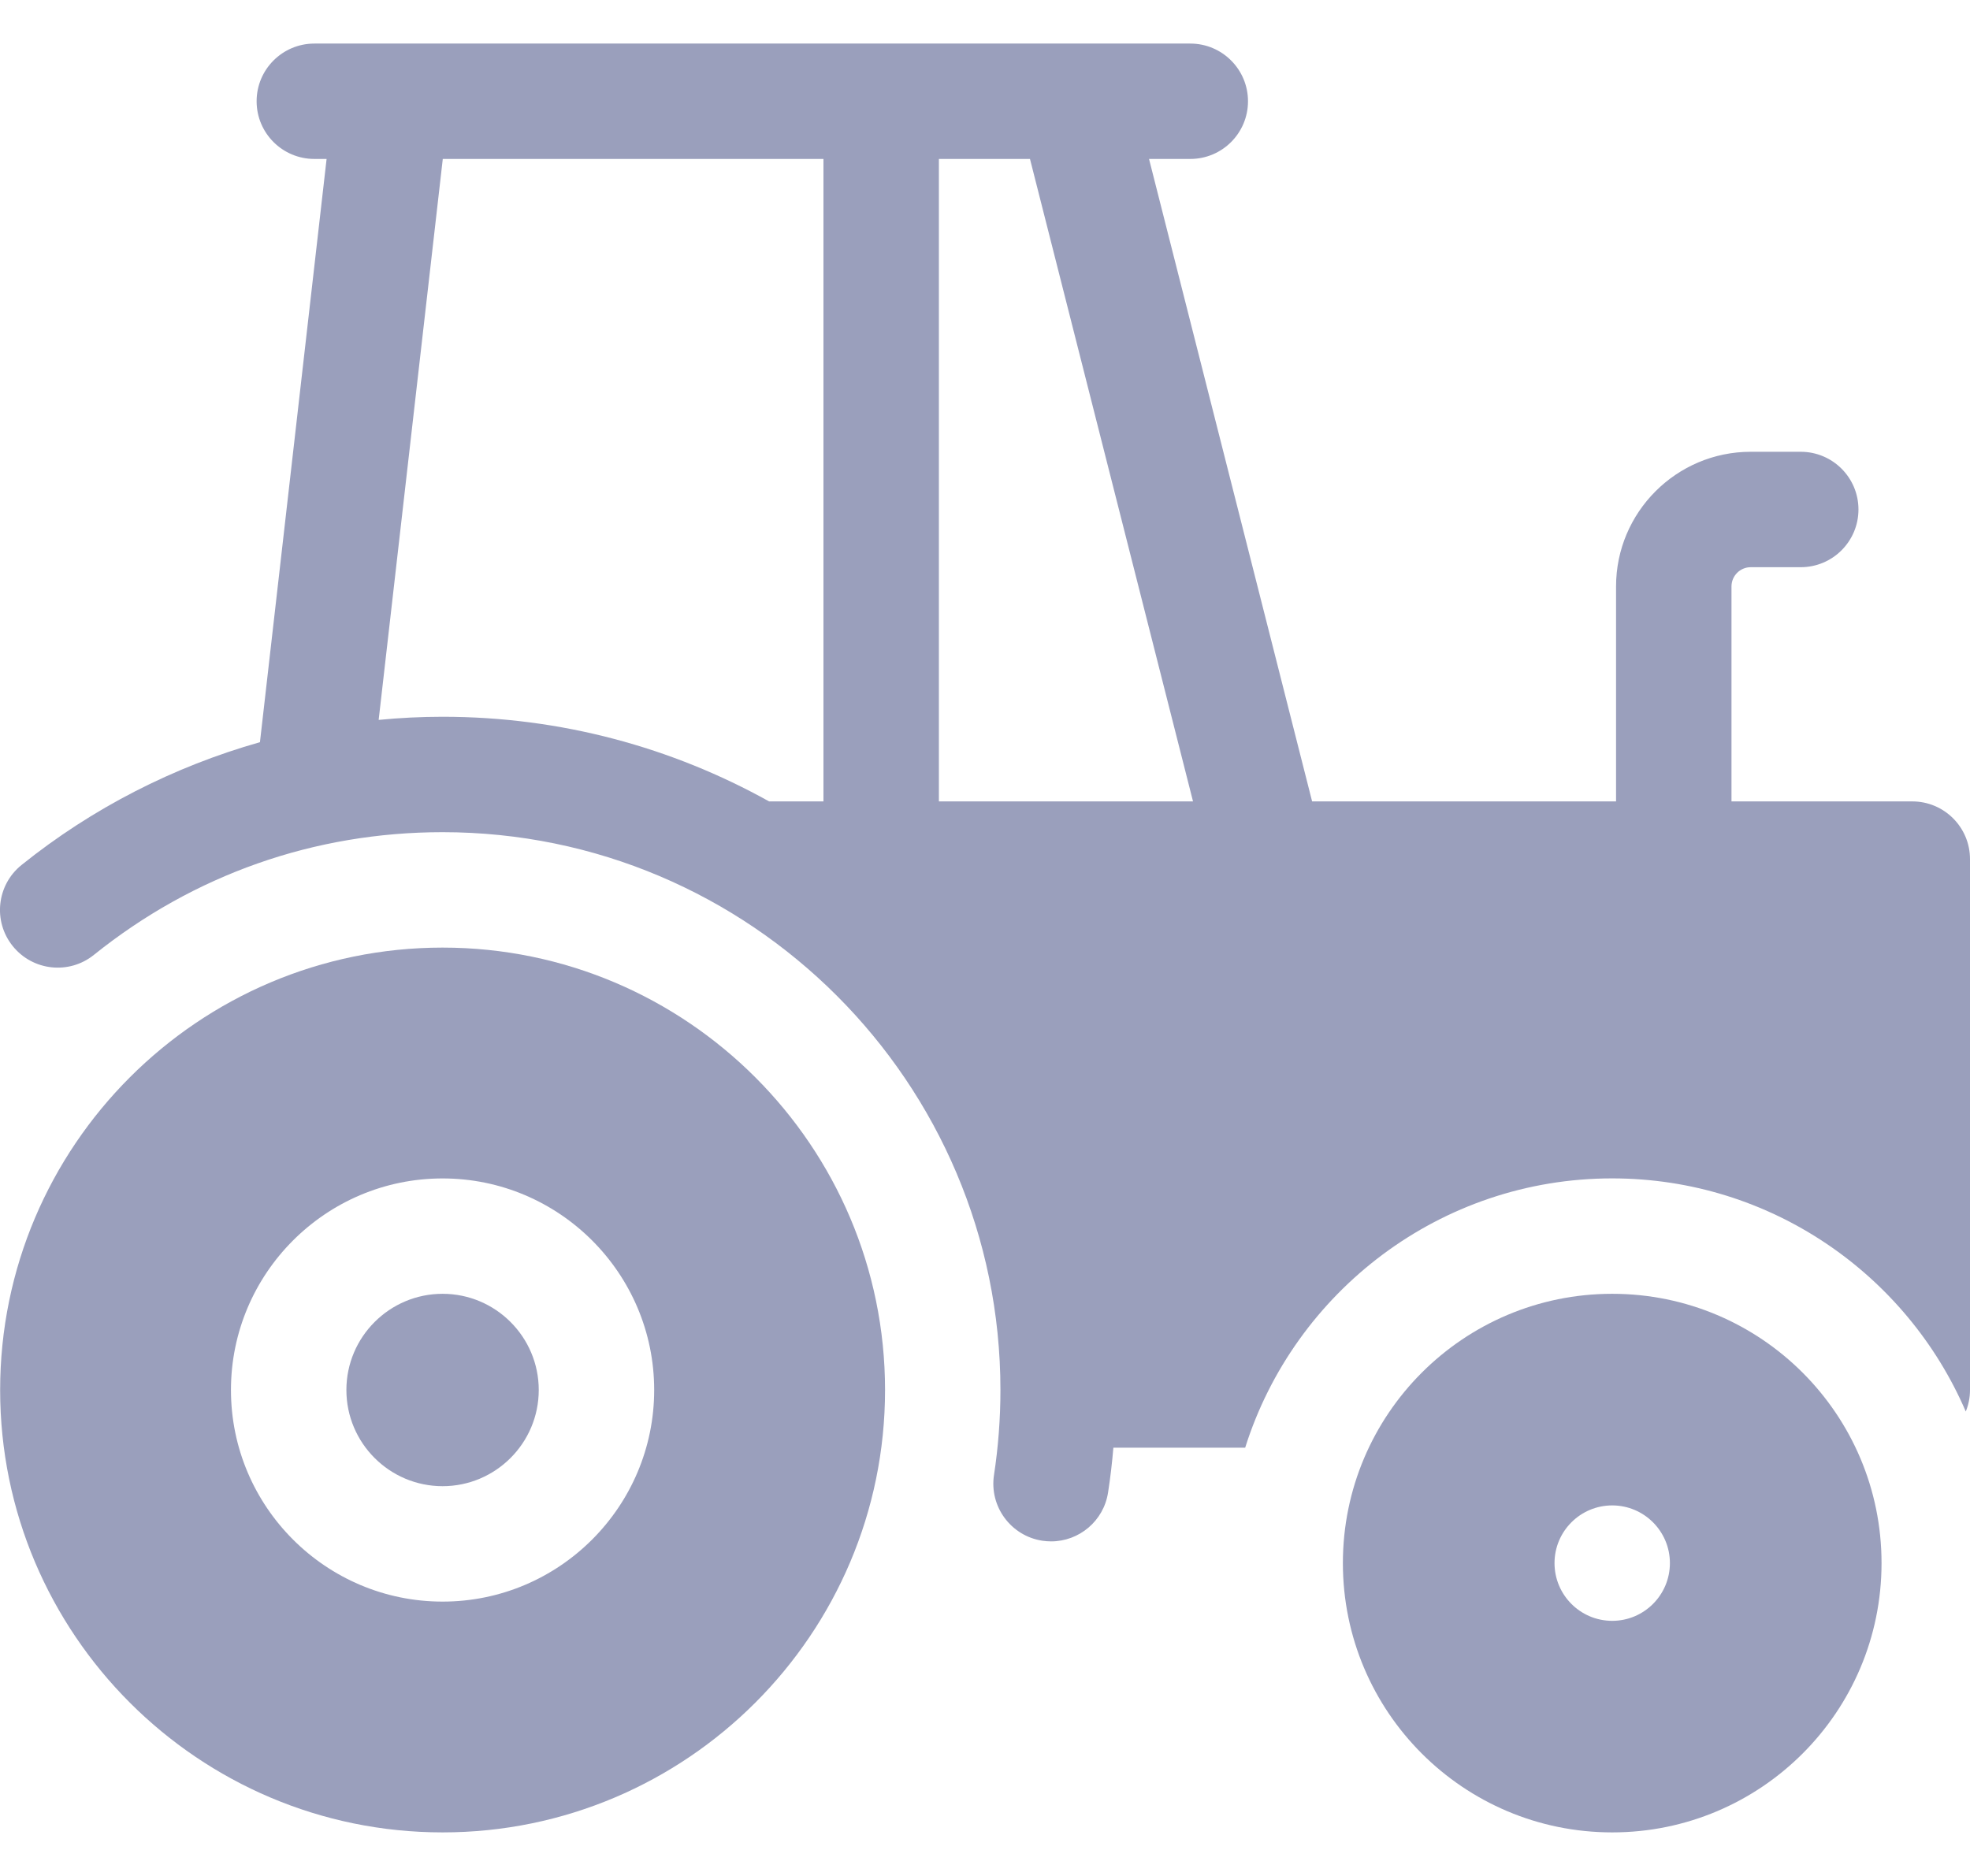 <svg width="42" height="40" viewBox="0 0 42 40" fill="none" xmlns="http://www.w3.org/2000/svg">
<g id="Group">
<g id="Group_2">
<path id="Vector" d="M9.436 27.587C8.305 27.587 7.385 28.507 7.385 29.638C7.385 30.769 8.305 31.689 9.436 31.689C10.566 31.689 11.486 30.769 11.486 29.638C11.486 28.507 10.566 27.587 9.436 27.587Z" fill="#9A9FBC"/>
<path id="Vector_2" d="M9.436 20.205C4.234 20.205 0.003 24.437 0.003 29.638C0.003 34.84 4.234 39.071 9.436 39.071C14.637 39.071 18.869 34.84 18.869 29.638C18.869 24.437 14.637 20.205 9.436 20.205ZM9.436 34.15C6.948 34.15 4.924 32.126 4.924 29.638C4.924 27.151 6.948 25.127 9.436 25.127C11.923 25.127 13.947 27.151 13.947 29.638C13.947 32.126 11.923 34.15 9.436 34.15Z" fill="#9A9FBC"/>
<path id="Vector_3" d="M34.372 27.587C31.201 27.587 28.63 30.158 28.63 33.329C28.63 36.5 31.201 39.071 34.372 39.071C37.543 39.071 40.114 36.5 40.114 33.329C40.114 30.158 37.543 27.587 34.372 27.587ZM34.372 34.56C33.693 34.56 33.142 34.009 33.142 33.329C33.142 32.65 33.693 32.099 34.372 32.099C35.051 32.099 35.602 32.65 35.602 33.329C35.602 34.009 35.051 34.56 34.372 34.56Z" fill="#9A9FBC"/>
</g>
<path id="Vector_4" d="M40.77 17.088H36.915V12.504C36.915 12.278 37.099 12.094 37.325 12.094H38.391C39.071 12.094 39.622 11.543 39.622 10.863C39.622 10.184 39.071 9.633 38.391 9.633H37.325C35.742 9.633 34.454 10.921 34.454 12.504V17.088H27.974L24.497 3.389H25.377C26.056 3.389 26.607 2.839 26.607 2.159C26.607 1.48 26.056 0.929 25.377 0.929H6.702C6.022 0.929 5.471 1.48 5.471 2.159C5.471 2.839 6.022 3.389 6.702 3.389H6.963L5.542 15.825C3.7 16.347 1.965 17.233 0.46 18.443C-0.07 18.868 -0.155 19.643 0.271 20.172C0.697 20.702 1.471 20.787 2.001 20.361C4.132 18.649 6.703 17.744 9.436 17.744C15.994 17.744 21.329 23.08 21.329 29.638C21.329 30.245 21.283 30.854 21.192 31.449C21.089 32.121 21.55 32.749 22.222 32.852C22.285 32.861 22.348 32.866 22.41 32.866C23.007 32.866 23.531 32.431 23.624 31.822C23.673 31.507 23.71 31.188 23.737 30.868H26.547C27.594 27.544 30.706 25.126 34.372 25.126C37.748 25.126 40.654 27.176 41.91 30.097C41.968 29.955 42 29.8 42 29.638V18.318C42 17.639 41.449 17.088 40.77 17.088ZM9.436 15.283C8.98 15.283 8.525 15.306 8.073 15.35L9.44 3.389H17.556V17.088H16.397C14.334 15.939 11.96 15.283 9.436 15.283ZM20.017 17.088V3.389H21.959L25.435 17.088H20.017Z" fill="#9A9FBC"/>
</g>
</svg>
